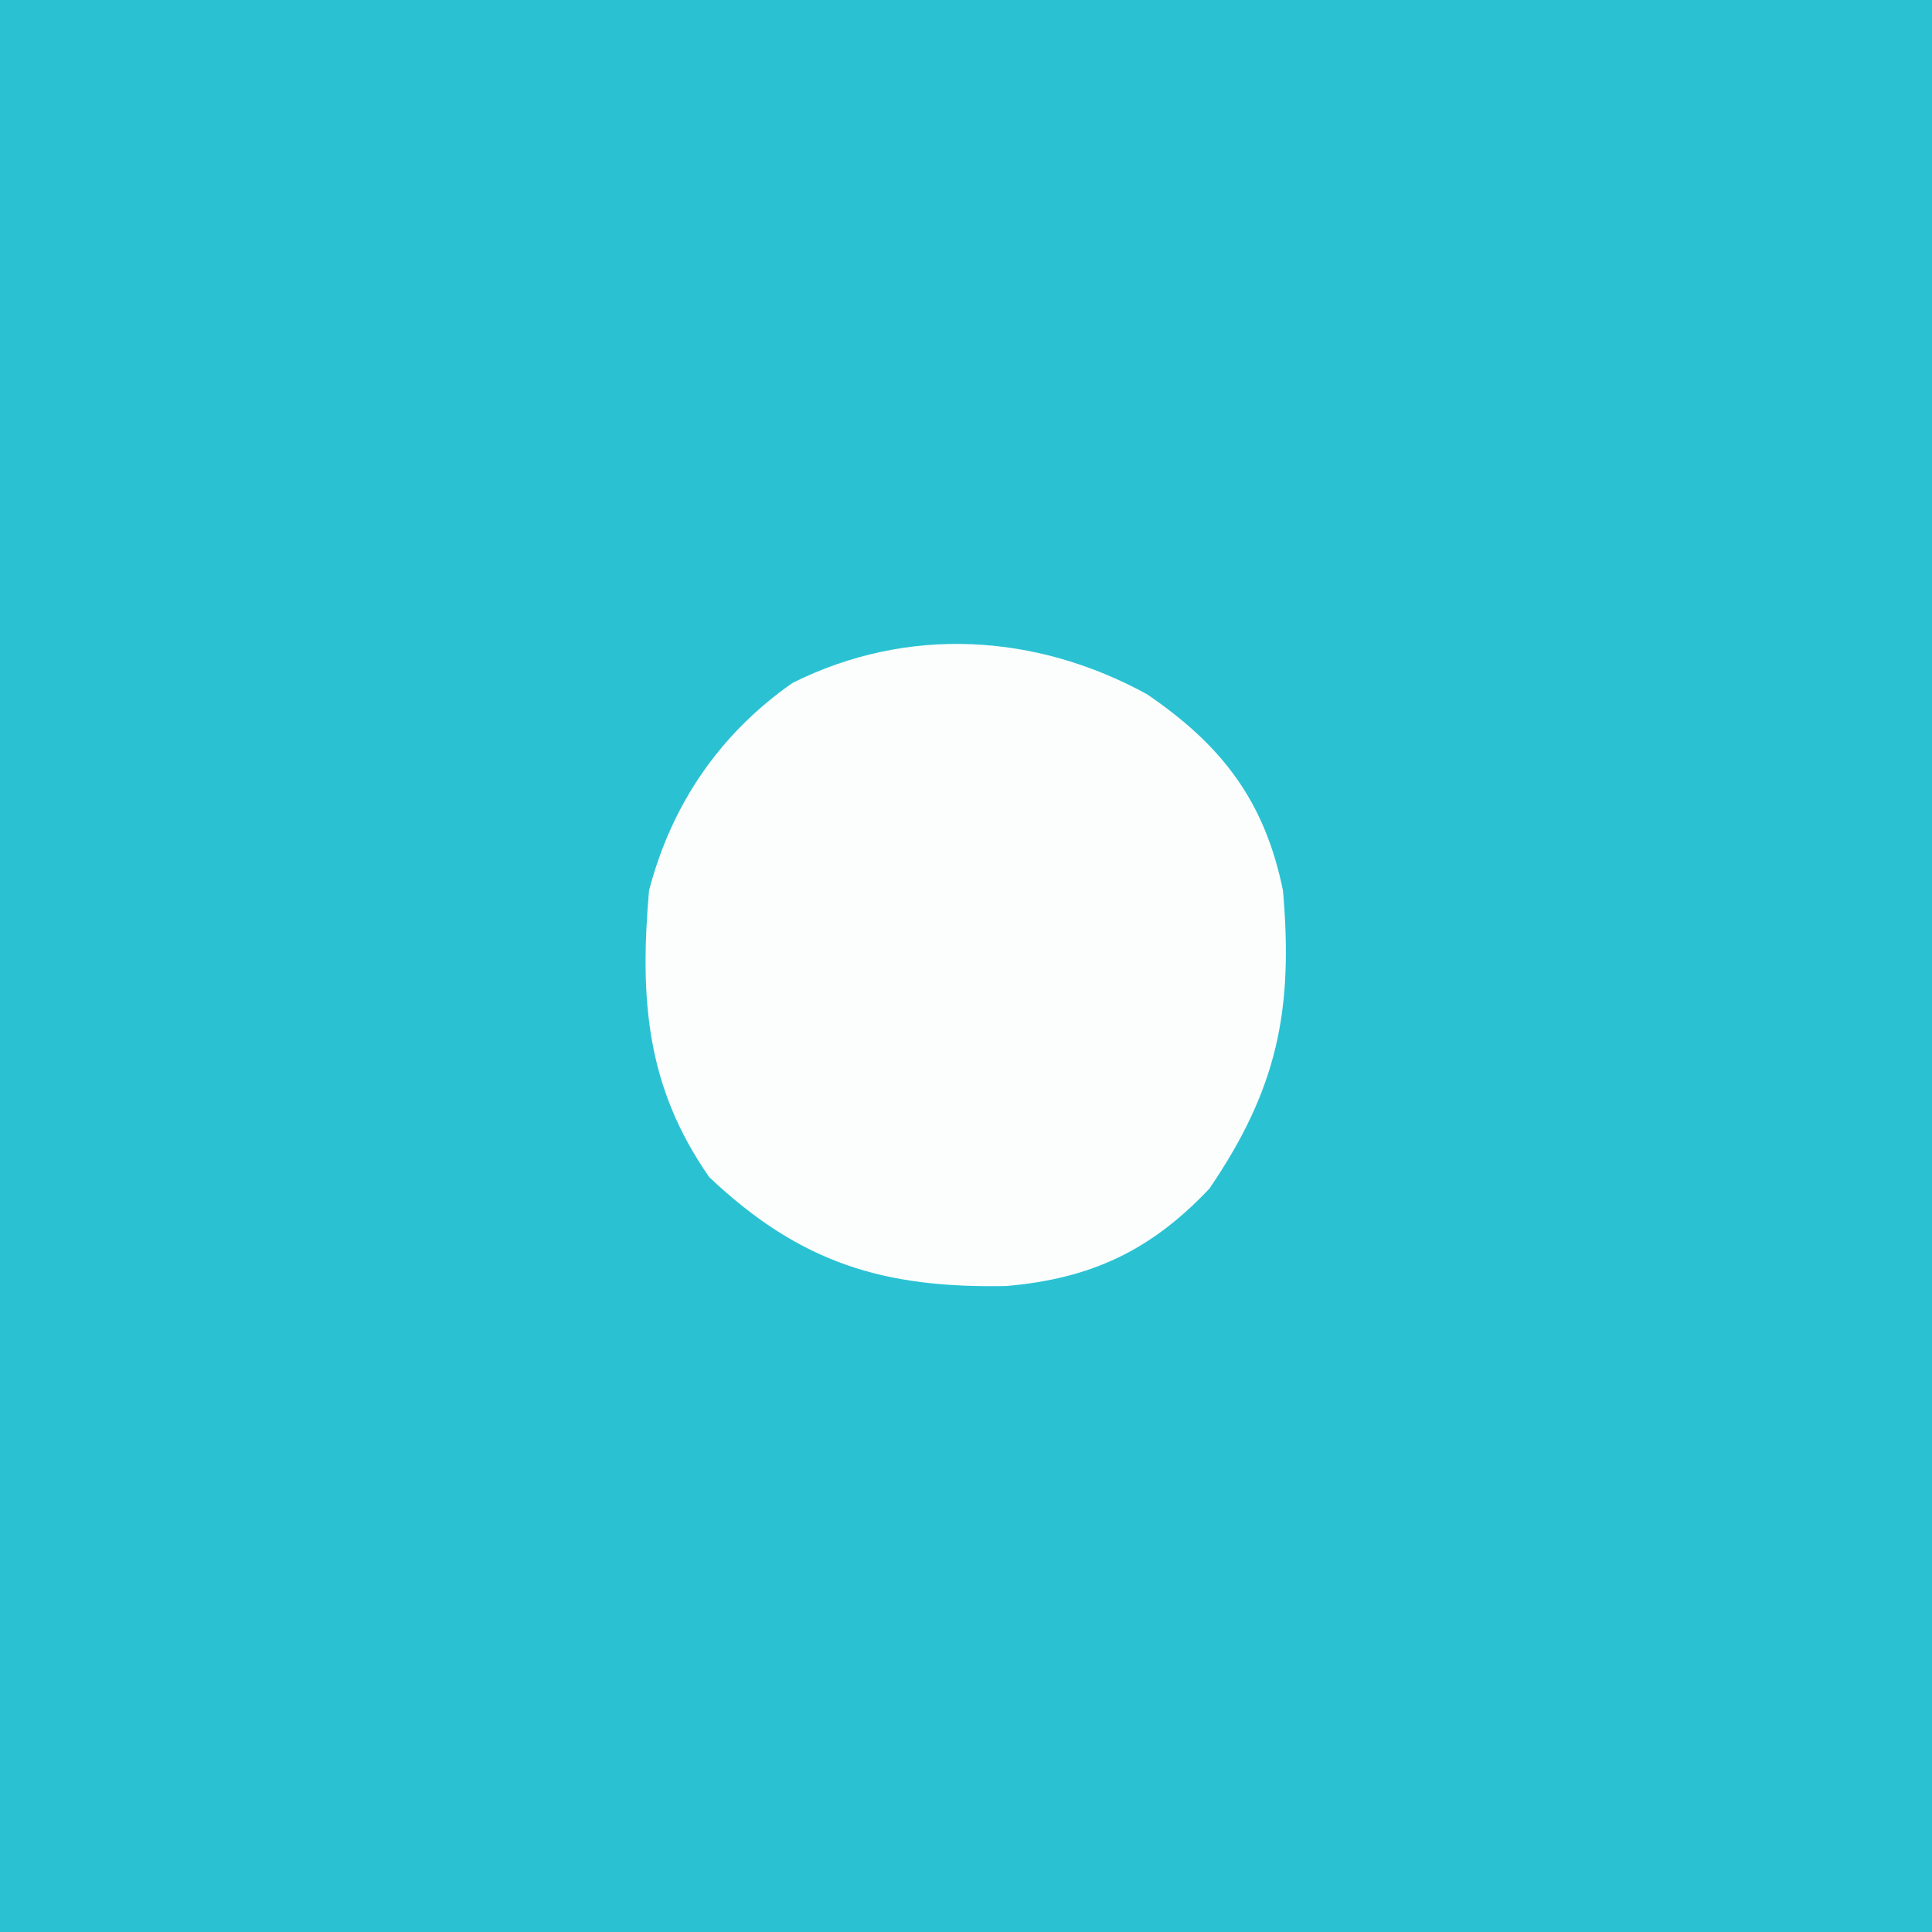 <?xml version="1.0" encoding="UTF-8"?> <svg xmlns="http://www.w3.org/2000/svg" xmlns:xlink="http://www.w3.org/1999/xlink" xmlns:svgjs="http://svgjs.com/svgjs" version="1.1" width="128" height="128"><rect width="100%" height="100%" fill="#333333" stroke="none"/><svg xmlns="http://www.w3.org/2000/svg" version="1.1" width="128" height="128"><path d="M0 0 C42.24 0 84.48 0 128 0 C128 42.24 128 84.48 128 128 C85.76 128 43.52 128 0 128 C0 85.76 0 43.52 0 0 Z " fill="#2AC2D3" transform="translate(0,0)"></path><path d="M0 0 C4.976 3.393 7.793 7.086 9 13 C9.69 20.92 8.637 26.133 4.125 32.75 C0.228 36.876 -3.741 38.716 -9.332 39.203 C-17.419 39.356 -22.951 37.713 -29 32 C-33.197 26.004 -33.619 20.164 -33 13 C-31.508 7.293 -28.322 2.625 -23.5 -0.75 C-15.875 -4.563 -7.358 -4.039 0 0 Z " fill="#FCFEFE" transform="translate(76,46)"></path></svg><style>@media (prefers-color-scheme: light) { :root { filter: none; } } </style></svg> 